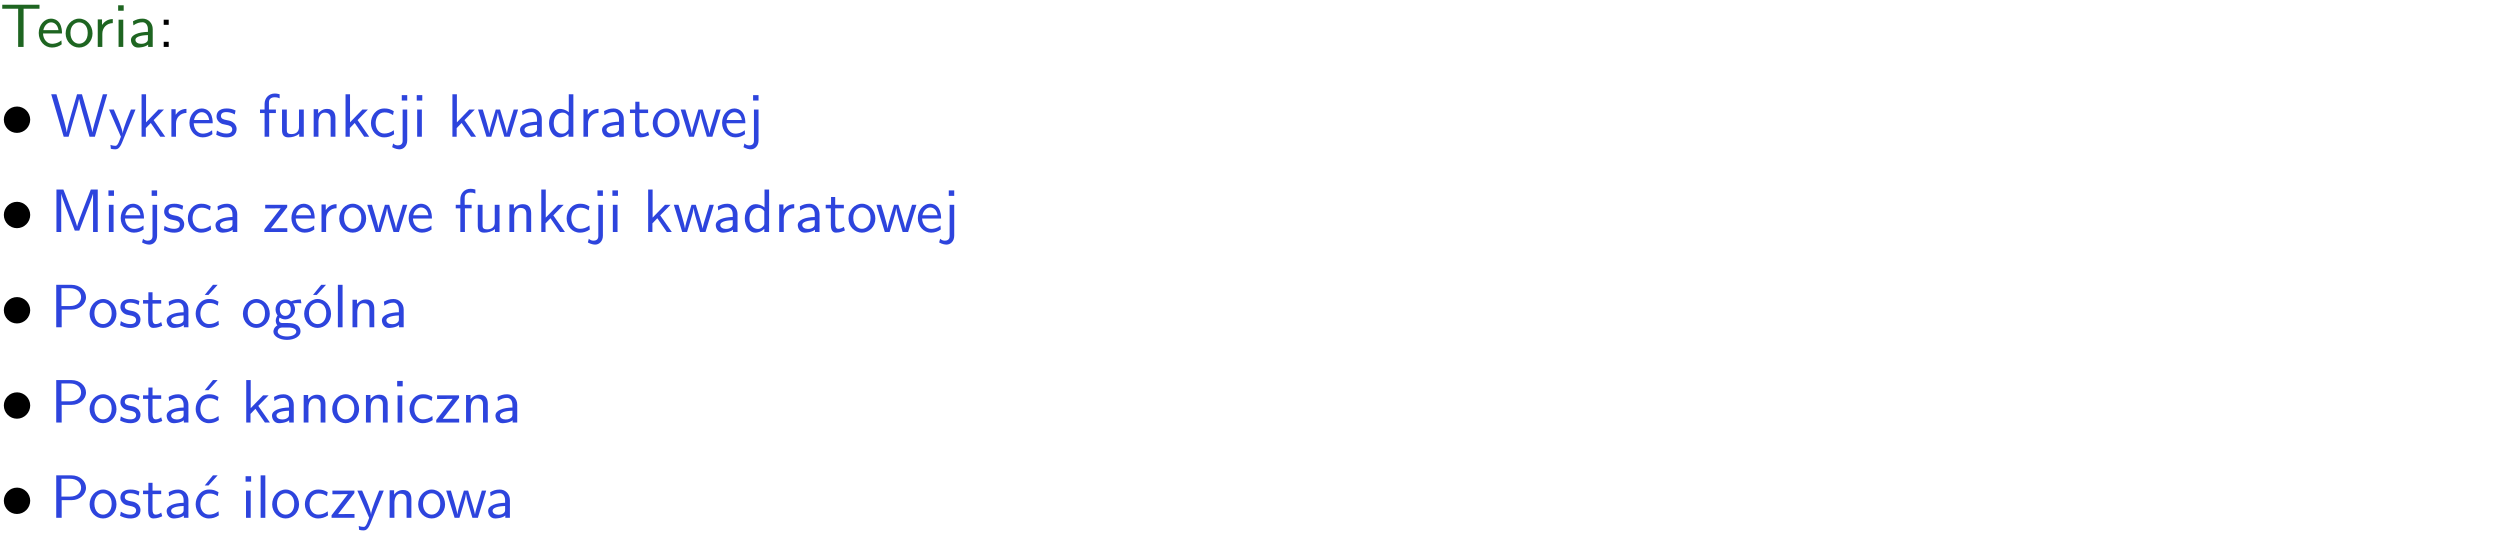 <?xml version="1.0" encoding="UTF-8"?>
<svg width="366pt" height="78pt" version="1.2" viewBox="0 0 366 78" xmlns="http://www.w3.org/2000/svg" xmlns:xlink="http://www.w3.org/1999/xlink">
 <defs>
  <symbol id="glyph0-1" overflow="visible">
   <path d="m3.453-5.594h0.797 0.328 1.203v-0.578h-5.453v0.578h1.203 0.312 0.812v5.594h0.797z"/>
  </symbol>
  <symbol id="glyph0-2" overflow="visible">
   <path d="m3.719-1.969c0-0.297-0.016-0.969-0.359-1.516-0.375-0.547-0.922-0.656-1.25-0.656-0.984 0-1.797 0.953-1.797 2.109 0 1.188 0.859 2.125 1.938 2.125 0.562 0 1.078-0.203 1.422-0.469l-0.047-0.578c-0.562 0.469-1.156 0.5-1.359 0.5-0.719 0-1.297-0.625-1.328-1.516zm-2.734-0.484c0.141-0.688 0.625-1.141 1.125-1.141 0.469 0 0.969 0.312 1.094 1.141z"/>
  </symbol>
  <symbol id="glyph0-3" overflow="visible">
   <path d="m4.203-1.969c0-1.203-0.891-2.172-1.953-2.172-1.109 0-1.984 1-1.984 2.172s0.922 2.062 1.969 2.062c1.078 0 1.969-0.906 1.969-2.062zm-1.969 1.5c-0.625 0-1.266-0.516-1.266-1.594s0.688-1.531 1.266-1.531c0.625 0 1.266 0.469 1.266 1.531s-0.609 1.594-1.266 1.594z"/>
  </symbol>
  <symbol id="glyph0-4" overflow="visible">
   <path d="m1.406-1.922c0-0.891 0.641-1.547 1.531-1.562v-0.594c-0.797 0-1.297 0.453-1.578 0.859v-0.812h-0.625v4.031h0.672z"/>
  </symbol>
  <symbol id="glyph0-5" overflow="visible">
   <path d="m1.469-6.094h-0.812v0.797h0.812zm-0.062 2.109h-0.688v3.984h0.688z"/>
  </symbol>
  <symbol id="glyph0-6" overflow="visible">
   <path d="m3.578-2.594c0-0.906-0.656-1.547-1.484-1.547-0.578 0-0.984 0.156-1.406 0.391l0.062 0.594c0.453-0.328 0.906-0.453 1.344-0.453 0.422 0 0.781 0.359 0.781 1.031v0.375c-1.344 0.031-2.484 0.406-2.484 1.188 0 0.391 0.25 1.109 1.031 1.109 0.125 0 0.969-0.016 1.484-0.422v0.328h0.672zm-0.703 1.406c0 0.172 0 0.391-0.297 0.562-0.266 0.172-0.609 0.172-0.703 0.172-0.438 0-0.828-0.203-0.828-0.578 0-0.625 1.453-0.688 1.828-0.703z"/>
  </symbol>
  <symbol id="glyph0-7" overflow="visible">
   <path d="m1.609-3.984h-0.734v0.75h0.734zm-0.734 3.234v0.75h0.734v-0.75z"/>
  </symbol>
  <symbol id="glyph0-8" overflow="visible">
   <path d="m8.328-6.219h-0.641l-0.812 2.812c-0.234 0.797-0.672 2.297-0.719 2.766 0-0.016-0.062-0.484-0.656-2.531l-0.875-3.047h-0.719l-0.812 2.797c-0.203 0.688-0.641 2.25-0.688 2.766h-0.016c-0.031-0.359-0.281-1.25-0.344-1.547-0.125-0.422-0.172-0.609-0.422-1.484l-0.734-2.531h-0.766l1.828 6.219h0.719l0.891-3.109c0.203-0.656 0.578-2 0.641-2.453 0.047 0.266 0.25 1.109 0.5 1.969l1.031 3.594h0.781z"/>
  </symbol>
  <symbol id="glyph0-9" overflow="visible">
   <path d="m4-3.984h-0.672c-1.172 2.859-1.188 3.266-1.188 3.469h-0.016c-0.047-0.594-0.766-2.266-0.812-2.344l-0.484-1.125h-0.703l1.734 3.984c-0.094 0.281-0.281 0.719-0.312 0.812-0.234 0.516-0.391 0.516-0.516 0.516-0.141 0-0.438-0.031-0.703-0.141l0.062 0.578c0.188 0.047 0.438 0.078 0.641 0.078 0.312 0 0.641-0.109 1.016-1.031z"/>
  </symbol>
  <symbol id="glyph0-10" overflow="visible">
   <path d="m2.516-2.438 1.516-1.547h-0.812l-1.812 1.875v-4.109h-0.656v6.219h0.625v-1.266l0.719-0.75 1.391 2.016h0.734z"/>
  </symbol>
  <symbol id="glyph0-11" overflow="visible">
   <path d="m3.078-3.844c-0.469-0.219-0.828-0.297-1.297-0.297-0.219 0-1.484 0-1.484 1.188 0 0.438 0.266 0.719 0.484 0.891 0.281 0.203 0.469 0.234 0.969 0.328 0.328 0.062 0.844 0.172 0.844 0.656 0 0.609-0.703 0.609-0.844 0.609-0.734 0-1.234-0.328-1.391-0.438l-0.109 0.609c0.281 0.141 0.781 0.391 1.516 0.391 0.156 0 0.641 0 1.031-0.281 0.281-0.219 0.438-0.578 0.438-0.953 0-0.5-0.344-0.812-0.359-0.828-0.344-0.312-0.594-0.375-1.031-0.453-0.5-0.094-0.906-0.188-0.906-0.625 0-0.562 0.641-0.562 0.75-0.562 0.297 0 0.766 0.047 1.281 0.344z"/>
  </symbol>
  <symbol id="glyph0-12" overflow="visible">
   <path d="m1.578-3.469h0.984v-0.516h-1.016v-1.062c0-0.672 0.609-0.734 0.844-0.734 0.172 0 0.422 0.016 0.719 0.156v-0.594c-0.109-0.031-0.391-0.109-0.719-0.109-0.844 0-1.484 0.641-1.484 1.531v0.812h-0.672v0.516h0.672v3.469h0.672z"/>
  </symbol>
  <symbol id="glyph0-13" overflow="visible">
   <path d="m3.906-3.984h-0.703v2.609c0 0.672-0.5 0.984-1.078 0.984-0.641 0-0.703-0.234-0.703-0.625v-2.969h-0.703v3c0 0.656 0.219 1.078 0.953 1.078 0.484 0 1.125-0.141 1.562-0.531v0.438h0.672z"/>
  </symbol>
  <symbol id="glyph0-14" overflow="visible">
   <path d="m3.906-2.672c0-0.594-0.141-1.406-1.234-1.406-0.812 0-1.25 0.609-1.297 0.672v-0.625h-0.656v4.031h0.703v-2.203c0-0.594 0.234-1.328 0.906-1.328 0.859 0 0.875 0.641 0.875 0.922v2.609h0.703z"/>
  </symbol>
  <symbol id="glyph0-15" overflow="visible">
   <path d="m3.672-3.75c-0.531-0.297-0.828-0.391-1.375-0.391-1.25 0-1.969 1.094-1.969 2.156 0 1.109 0.812 2.078 1.938 2.078 0.484 0 0.969-0.125 1.453-0.453l-0.047-0.594c-0.469 0.359-0.953 0.484-1.406 0.484-0.734 0-1.25-0.656-1.25-1.531 0-0.703 0.344-1.562 1.297-1.562 0.453 0 0.766 0.078 1.25 0.391z"/>
  </symbol>
  <symbol id="glyph0-16" overflow="visible">
   <path d="m1.656-6.094h-0.797v0.797h0.797zm-2.203 7.625c0.438 0.25 0.844 0.312 1.078 0.312 0.562 0 1.125-0.469 1.125-1.312v-4.516h-0.672v4.594c0 0.578-0.453 0.656-0.703 0.656-0.266 0-0.5-0.094-0.688-0.281z"/>
  </symbol>
  <symbol id="glyph0-17" overflow="visible">
   <path d="m5.984-3.984h-0.641l-0.578 1.906c-0.109 0.312-0.375 1.203-0.422 1.594-0.031-0.281-0.266-1.078-0.422-1.594l-0.578-1.906h-0.625l-0.516 1.688c-0.094 0.312-0.406 1.344-0.438 1.797-0.047-0.422-0.344-1.438-0.484-1.938l-0.469-1.547h-0.688l1.234 3.984h0.703c0.047-0.141 0.359-1.141 0.562-1.844 0.125-0.422 0.375-1.297 0.391-1.641h0.016c0.016 0.25 0.172 0.875 0.281 1.266l0.656 2.219h0.797z"/>
  </symbol>
  <symbol id="glyph0-18" overflow="visible">
   <path d="m3.891-6.219h-0.672v2.625c-0.469-0.391-0.969-0.484-1.312-0.484-0.891 0-1.578 0.938-1.578 2.094 0 1.172 0.688 2.078 1.531 2.078 0.297 0 0.828-0.078 1.328-0.562v0.469h0.703zm-0.703 4.969c0 0.125 0 0.297-0.297 0.547-0.203 0.188-0.422 0.25-0.656 0.25-0.562 0-1.219-0.422-1.219-1.531 0-1.188 0.781-1.547 1.312-1.547 0.391 0 0.672 0.203 0.859 0.484z"/>
  </symbol>
  <symbol id="glyph0-19" overflow="visible">
   <path d="m1.562-3.469h1.266v-0.516h-1.266v-1.141h-0.609v1.141h-0.781v0.516h0.75v2.406c0 0.531 0.125 1.156 0.75 1.156s1.078-0.219 1.312-0.328l-0.156-0.531c-0.234 0.188-0.516 0.297-0.797 0.297-0.344 0-0.469-0.281-0.469-0.75z"/>
  </symbol>
  <symbol id="glyph0-20" overflow="visible">
   <path d="m4.75-3.188c-0.312 0.812-0.734 1.938-0.828 2.359h-0.016c-0.047-0.188-0.141-0.531-0.281-0.906l-1.406-3.703-0.312-0.781h-1.016v6.219h0.703v-5.562h0.016c0.047 0.281 0.406 1.266 0.641 1.875l1.328 3.484h0.656l1.188-3.109c0.297-0.734 0.375-0.969 0.438-1.141 0.094-0.266 0.328-0.906 0.375-1.109h0.016v5.562h0.688v-6.219h-1.016z"/>
  </symbol>
  <symbol id="glyph0-21" overflow="visible">
   <path d="m3.594-3.625v-0.359h-3.219v0.531h1.25c0.109 0 0.219-0.016 0.328-0.016h0.688l-2.391 3.094v0.375h3.359v-0.562h-1.328c-0.109 0-0.203 0.016-0.312 0.016h-0.766z"/>
  </symbol>
  <symbol id="glyph0-22" overflow="visible">
   <path d="m3.156-2.594c1.109 0 2.062-0.812 2.062-1.812 0-0.969-0.891-1.812-2.125-1.812h-2.234v6.219h0.797v-2.594zm-0.266-3.125c1 0 1.609 0.547 1.609 1.312 0 0.703-0.578 1.297-1.609 1.297h-1.266v-2.609z"/>
  </symbol>
  <symbol id="glyph0-23" overflow="visible">
   <path d="m3.672-3.75c-0.531-0.297-0.828-0.391-1.375-0.391-1.25 0-1.969 1.094-1.969 2.156 0 1.109 0.812 2.078 1.938 2.078 0.484 0 0.969-0.125 1.453-0.453l-0.047-0.594c-0.469 0.359-0.953 0.484-1.406 0.484-0.734 0-1.25-0.656-1.25-1.531 0-0.703 0.344-1.562 1.297-1.562 0.453 0 0.766 0.078 1.25 0.391zm-0.125-2.469h-0.688l-1.203 1.484h0.547z"/>
  </symbol>
  <symbol id="glyph0-24" overflow="visible">
   <path d="m3.156-3.5c0.203 0 0.453-0.047 0.672-0.047 0.156 0 0.5 0.031 0.516 0.031l-0.094-0.562c-0.625 0-1.141 0.172-1.422 0.281-0.188-0.156-0.484-0.281-0.844-0.281-0.781 0-1.422 0.641-1.422 1.453 0 0.344 0.109 0.656 0.297 0.891-0.266 0.375-0.266 0.719-0.266 0.766 0 0.234 0.078 0.5 0.234 0.688-0.469 0.266-0.578 0.688-0.578 0.922 0 0.672 0.891 1.203 1.984 1.203 1.109 0 1.984-0.531 1.984-1.219 0-1.25-1.5-1.25-1.844-1.25h-0.781c-0.125 0-0.531 0-0.531-0.469 0-0.094 0.047-0.25 0.109-0.328 0.188 0.141 0.484 0.266 0.812 0.266 0.812 0 1.438-0.672 1.438-1.469 0-0.422-0.203-0.75-0.297-0.891zm-1.172 1.828c-0.328 0-0.797-0.203-0.797-0.953 0-0.734 0.469-0.938 0.797-0.938 0.391 0 0.812 0.25 0.812 0.938 0 0.703-0.422 0.953-0.812 0.953zm0.406 1.703c0.188 0 1.203 0 1.203 0.609 0 0.406-0.609 0.703-1.344 0.703s-1.375-0.281-1.375-0.703c0-0.031 0-0.609 0.703-0.609z"/>
  </symbol>
  <symbol id="glyph0-25" overflow="visible">
   <path d="m4.203-1.969c0-1.203-0.891-2.172-1.953-2.172-1.109 0-1.984 1-1.984 2.172s0.922 2.062 1.969 2.062c1.078 0 1.969-0.906 1.969-2.062zm-1.969 1.5c-0.625 0-1.266-0.516-1.266-1.594s0.688-1.531 1.266-1.531c0.625 0 1.266 0.469 1.266 1.531s-0.609 1.594-1.266 1.594zm1.234-5.75h-0.703l-1.203 1.484h0.547z"/>
  </symbol>
  <symbol id="glyph0-26" overflow="visible">
   <path d="m1.406-6.219h-0.688v6.219h0.688z"/>
  </symbol>
  <symbol id="glyph1-1" overflow="visible">
   <path d="m4.422-2.5c0-1.062-0.891-1.922-1.922-1.922-1.094 0-1.938 0.891-1.938 1.922 0 1.078 0.875 1.938 1.922 1.938 1.078 0 1.938-0.891 1.938-1.938z"/>
  </symbol>
  <clipPath id="clip1">
   <path d="m0 0h365.67v1h-365.67z"/>
  </clipPath>
 </defs>
 <g id="surface1">
  <g fill="#1e6521">
   <use y="6.868" xlink:href="#glyph0-1"/>
  </g>
  <g fill="#1e6521">
   <use x="5.358" y="6.868" xlink:href="#glyph0-2"/>
   <use x="9.343" y="6.868" xlink:href="#glyph0-3"/>
  </g>
  <g fill="#1e6521">
   <use x="13.575" y="6.868" xlink:href="#glyph0-4"/>
   <use x="16.639" y="6.868" xlink:href="#glyph0-5"/>
   <use x="18.781" y="6.868" xlink:href="#glyph0-6"/>
  </g>
  <g>
   <use x="23.09" y="6.868" xlink:href="#glyph0-7"/>
  </g>
  <g>
   <use y="20.019" xlink:href="#glyph1-1"/>
  </g>
  <g fill="#2d44dd">
   <use x="7.372" y="20.019" xlink:href="#glyph0-8"/>
   <use x="15.84" y="20.019" xlink:href="#glyph0-9"/>
   <use x="19.974" y="20.019" xlink:href="#glyph0-10"/>
   <use x="24.358" y="20.019" xlink:href="#glyph0-4"/>
   <use x="27.422" y="20.019" xlink:href="#glyph0-2"/>
   <use x="31.406" y="20.019" xlink:href="#glyph0-11"/>
  </g>
  <g fill="#2d44dd">
   <use x="37.829" y="20.019" xlink:href="#glyph0-12"/>
   <use x="40.569" y="20.019" xlink:href="#glyph0-13"/>
   <use x="45.202" y="20.019" xlink:href="#glyph0-14"/>
   <use x="49.835" y="20.019" xlink:href="#glyph0-10"/>
  </g>
  <g fill="#2d44dd">
   <use x="53.977" y="20.019" xlink:href="#glyph0-15"/>
   <use x="57.961" y="20.019" xlink:href="#glyph0-16"/>
   <use x="60.353" y="20.019" xlink:href="#glyph0-5"/>
  </g>
  <g fill="#2d44dd">
   <use x="65.481" y="20.019" xlink:href="#glyph0-10"/>
   <use x="69.864" y="20.019" xlink:href="#glyph0-17"/>
  </g>
  <g fill="#2d44dd">
   <use x="75.74" y="20.019" xlink:href="#glyph0-6"/>
   <use x="80.049" y="20.019" xlink:href="#glyph0-18"/>
   <use x="84.682" y="20.019" xlink:href="#glyph0-4"/>
   <use x="87.746" y="20.019" xlink:href="#glyph0-6"/>
   <use x="92.055" y="20.019" xlink:href="#glyph0-19"/>
   <use x="95.293" y="20.019" xlink:href="#glyph0-3"/>
  </g>
  <g fill="#2d44dd">
   <use x="99.525" y="20.019" xlink:href="#glyph0-17"/>
  </g>
  <g fill="#2d44dd">
   <use x="105.401" y="20.019" xlink:href="#glyph0-2"/>
  </g>
  <g fill="#2d44dd">
   <use x="109.394" y="20.019" xlink:href="#glyph0-16"/>
  </g>
  <g>
   <use y="33.967" xlink:href="#glyph1-1"/>
  </g>
  <g fill="#2d44dd">
   <use x="7.372" y="33.967" xlink:href="#glyph0-20"/>
   <use x="15.218" y="33.967" xlink:href="#glyph0-5"/>
   <use x="17.36" y="33.967" xlink:href="#glyph0-2"/>
   <use x="21.344" y="33.967" xlink:href="#glyph0-16"/>
   <use x="23.736" y="33.967" xlink:href="#glyph0-11"/>
   <use x="27.173" y="33.967" xlink:href="#glyph0-15"/>
   <use x="31.157" y="33.967" xlink:href="#glyph0-6"/>
  </g>
  <g fill="#2d44dd">
   <use x="38.452" y="33.967" xlink:href="#glyph0-21"/>
   <use x="42.35" y="33.967" xlink:href="#glyph0-2"/>
   <use x="46.335" y="33.967" xlink:href="#glyph0-4"/>
   <use x="49.398" y="33.967" xlink:href="#glyph0-3"/>
  </g>
  <g fill="#2d44dd">
   <use x="53.64" y="33.967" xlink:href="#glyph0-17"/>
  </g>
  <g fill="#2d44dd">
   <use x="59.515" y="33.967" xlink:href="#glyph0-2"/>
  </g>
  <g fill="#2d44dd">
   <use x="66.486" y="33.967" xlink:href="#glyph0-12"/>
   <use x="69.226" y="33.967" xlink:href="#glyph0-13"/>
   <use x="73.859" y="33.967" xlink:href="#glyph0-14"/>
   <use x="78.492" y="33.967" xlink:href="#glyph0-10"/>
  </g>
  <g fill="#2d44dd">
   <use x="82.624" y="33.967" xlink:href="#glyph0-15"/>
   <use x="86.609" y="33.967" xlink:href="#glyph0-16"/>
   <use x="89" y="33.967" xlink:href="#glyph0-5"/>
  </g>
  <g fill="#2d44dd">
   <use x="94.137" y="33.967" xlink:href="#glyph0-10"/>
   <use x="98.521" y="33.967" xlink:href="#glyph0-17"/>
  </g>
  <g fill="#2d44dd">
   <use x="104.397" y="33.967" xlink:href="#glyph0-6"/>
   <use x="108.706" y="33.967" xlink:href="#glyph0-18"/>
   <use x="113.339" y="33.967" xlink:href="#glyph0-4"/>
   <use x="116.403" y="33.967" xlink:href="#glyph0-6"/>
   <use x="120.712" y="33.967" xlink:href="#glyph0-19"/>
   <use x="123.95" y="33.967" xlink:href="#glyph0-3"/>
  </g>
  <g fill="#2d44dd">
   <use x="128.182" y="33.967" xlink:href="#glyph0-17"/>
  </g>
  <g fill="#2d44dd">
   <use x="134.057" y="33.967" xlink:href="#glyph0-2"/>
   <use x="138.042" y="33.967" xlink:href="#glyph0-16"/>
  </g>
  <g>
   <use y="47.915" xlink:href="#glyph1-1"/>
  </g>
  <g fill="#2d44dd">
   <use x="7.372" y="47.915" xlink:href="#glyph0-22"/>
  </g>
  <g fill="#2d44dd">
   <use x="12.85" y="47.915" xlink:href="#glyph0-3"/>
   <use x="17.333" y="47.915" xlink:href="#glyph0-11"/>
   <use x="20.77" y="47.915" xlink:href="#glyph0-19"/>
   <use x="24.007" y="47.915" xlink:href="#glyph0-6"/>
   <use x="28.317" y="47.915" xlink:href="#glyph0-23"/>
  </g>
  <g fill="#2d44dd">
   <use x="35.296" y="47.915" xlink:href="#glyph0-3"/>
   <use x="39.779" y="47.915" xlink:href="#glyph0-24"/>
   <use x="44.262" y="47.915" xlink:href="#glyph0-25"/>
   <use x="48.746" y="47.915" xlink:href="#glyph0-26"/>
   <use x="50.888" y="47.915" xlink:href="#glyph0-14"/>
   <use x="55.521" y="47.915" xlink:href="#glyph0-6"/>
  </g>
  <g>
   <use y="61.862" xlink:href="#glyph1-1"/>
  </g>
  <g fill="#2d44dd">
   <use x="7.372" y="61.862" xlink:href="#glyph0-22"/>
  </g>
  <g fill="#2d44dd">
   <use x="12.85" y="61.862" xlink:href="#glyph0-3"/>
   <use x="17.333" y="61.862" xlink:href="#glyph0-11"/>
   <use x="20.77" y="61.862" xlink:href="#glyph0-19"/>
   <use x="24.007" y="61.862" xlink:href="#glyph0-6"/>
   <use x="28.317" y="61.862" xlink:href="#glyph0-23"/>
  </g>
  <g fill="#2d44dd">
   <use x="35.296" y="61.862" xlink:href="#glyph0-10"/>
  </g>
  <g fill="#2d44dd">
   <use x="39.429" y="61.862" xlink:href="#glyph0-6"/>
   <use x="43.738" y="61.862" xlink:href="#glyph0-14"/>
   <use x="48.371" y="61.862" xlink:href="#glyph0-3"/>
   <use x="52.854" y="61.862" xlink:href="#glyph0-14"/>
   <use x="57.487" y="61.862" xlink:href="#glyph0-5"/>
   <use x="59.629" y="61.862" xlink:href="#glyph0-15"/>
   <use x="63.614" y="61.862" xlink:href="#glyph0-21"/>
   <use x="67.511" y="61.862" xlink:href="#glyph0-14"/>
   <use x="72.144" y="61.862" xlink:href="#glyph0-6"/>
  </g>
  <g>
   <use y="75.81" xlink:href="#glyph1-1"/>
  </g>
  <g fill="#2d44dd">
   <use x="7.372" y="75.81" xlink:href="#glyph0-22"/>
  </g>
  <g fill="#2d44dd">
   <use x="12.85" y="75.81" xlink:href="#glyph0-3"/>
   <use x="17.333" y="75.81" xlink:href="#glyph0-11"/>
   <use x="20.77" y="75.81" xlink:href="#glyph0-19"/>
   <use x="24.007" y="75.81" xlink:href="#glyph0-6"/>
   <use x="28.317" y="75.81" xlink:href="#glyph0-23"/>
  </g>
  <g fill="#2d44dd">
   <use x="35.296" y="75.81" xlink:href="#glyph0-5"/>
   <use x="37.438" y="75.81" xlink:href="#glyph0-26"/>
   <use x="39.58" y="75.81" xlink:href="#glyph0-3"/>
  </g>
  <g fill="#2d44dd">
   <use x="44.305" y="75.81" xlink:href="#glyph0-15"/>
   <use x="48.29" y="75.81" xlink:href="#glyph0-21"/>
   <use x="52.188" y="75.81" xlink:href="#glyph0-9"/>
   <use x="56.322" y="75.81" xlink:href="#glyph0-14"/>
   <use x="60.955" y="75.81" xlink:href="#glyph0-3"/>
  </g>
  <g fill="#2d44dd">
   <use x="65.196" y="75.81" xlink:href="#glyph0-17"/>
  </g>
  <g fill="#2d44dd">
   <use x="71.072" y="75.81" xlink:href="#glyph0-6"/>
  </g>
 </g>
</svg>
